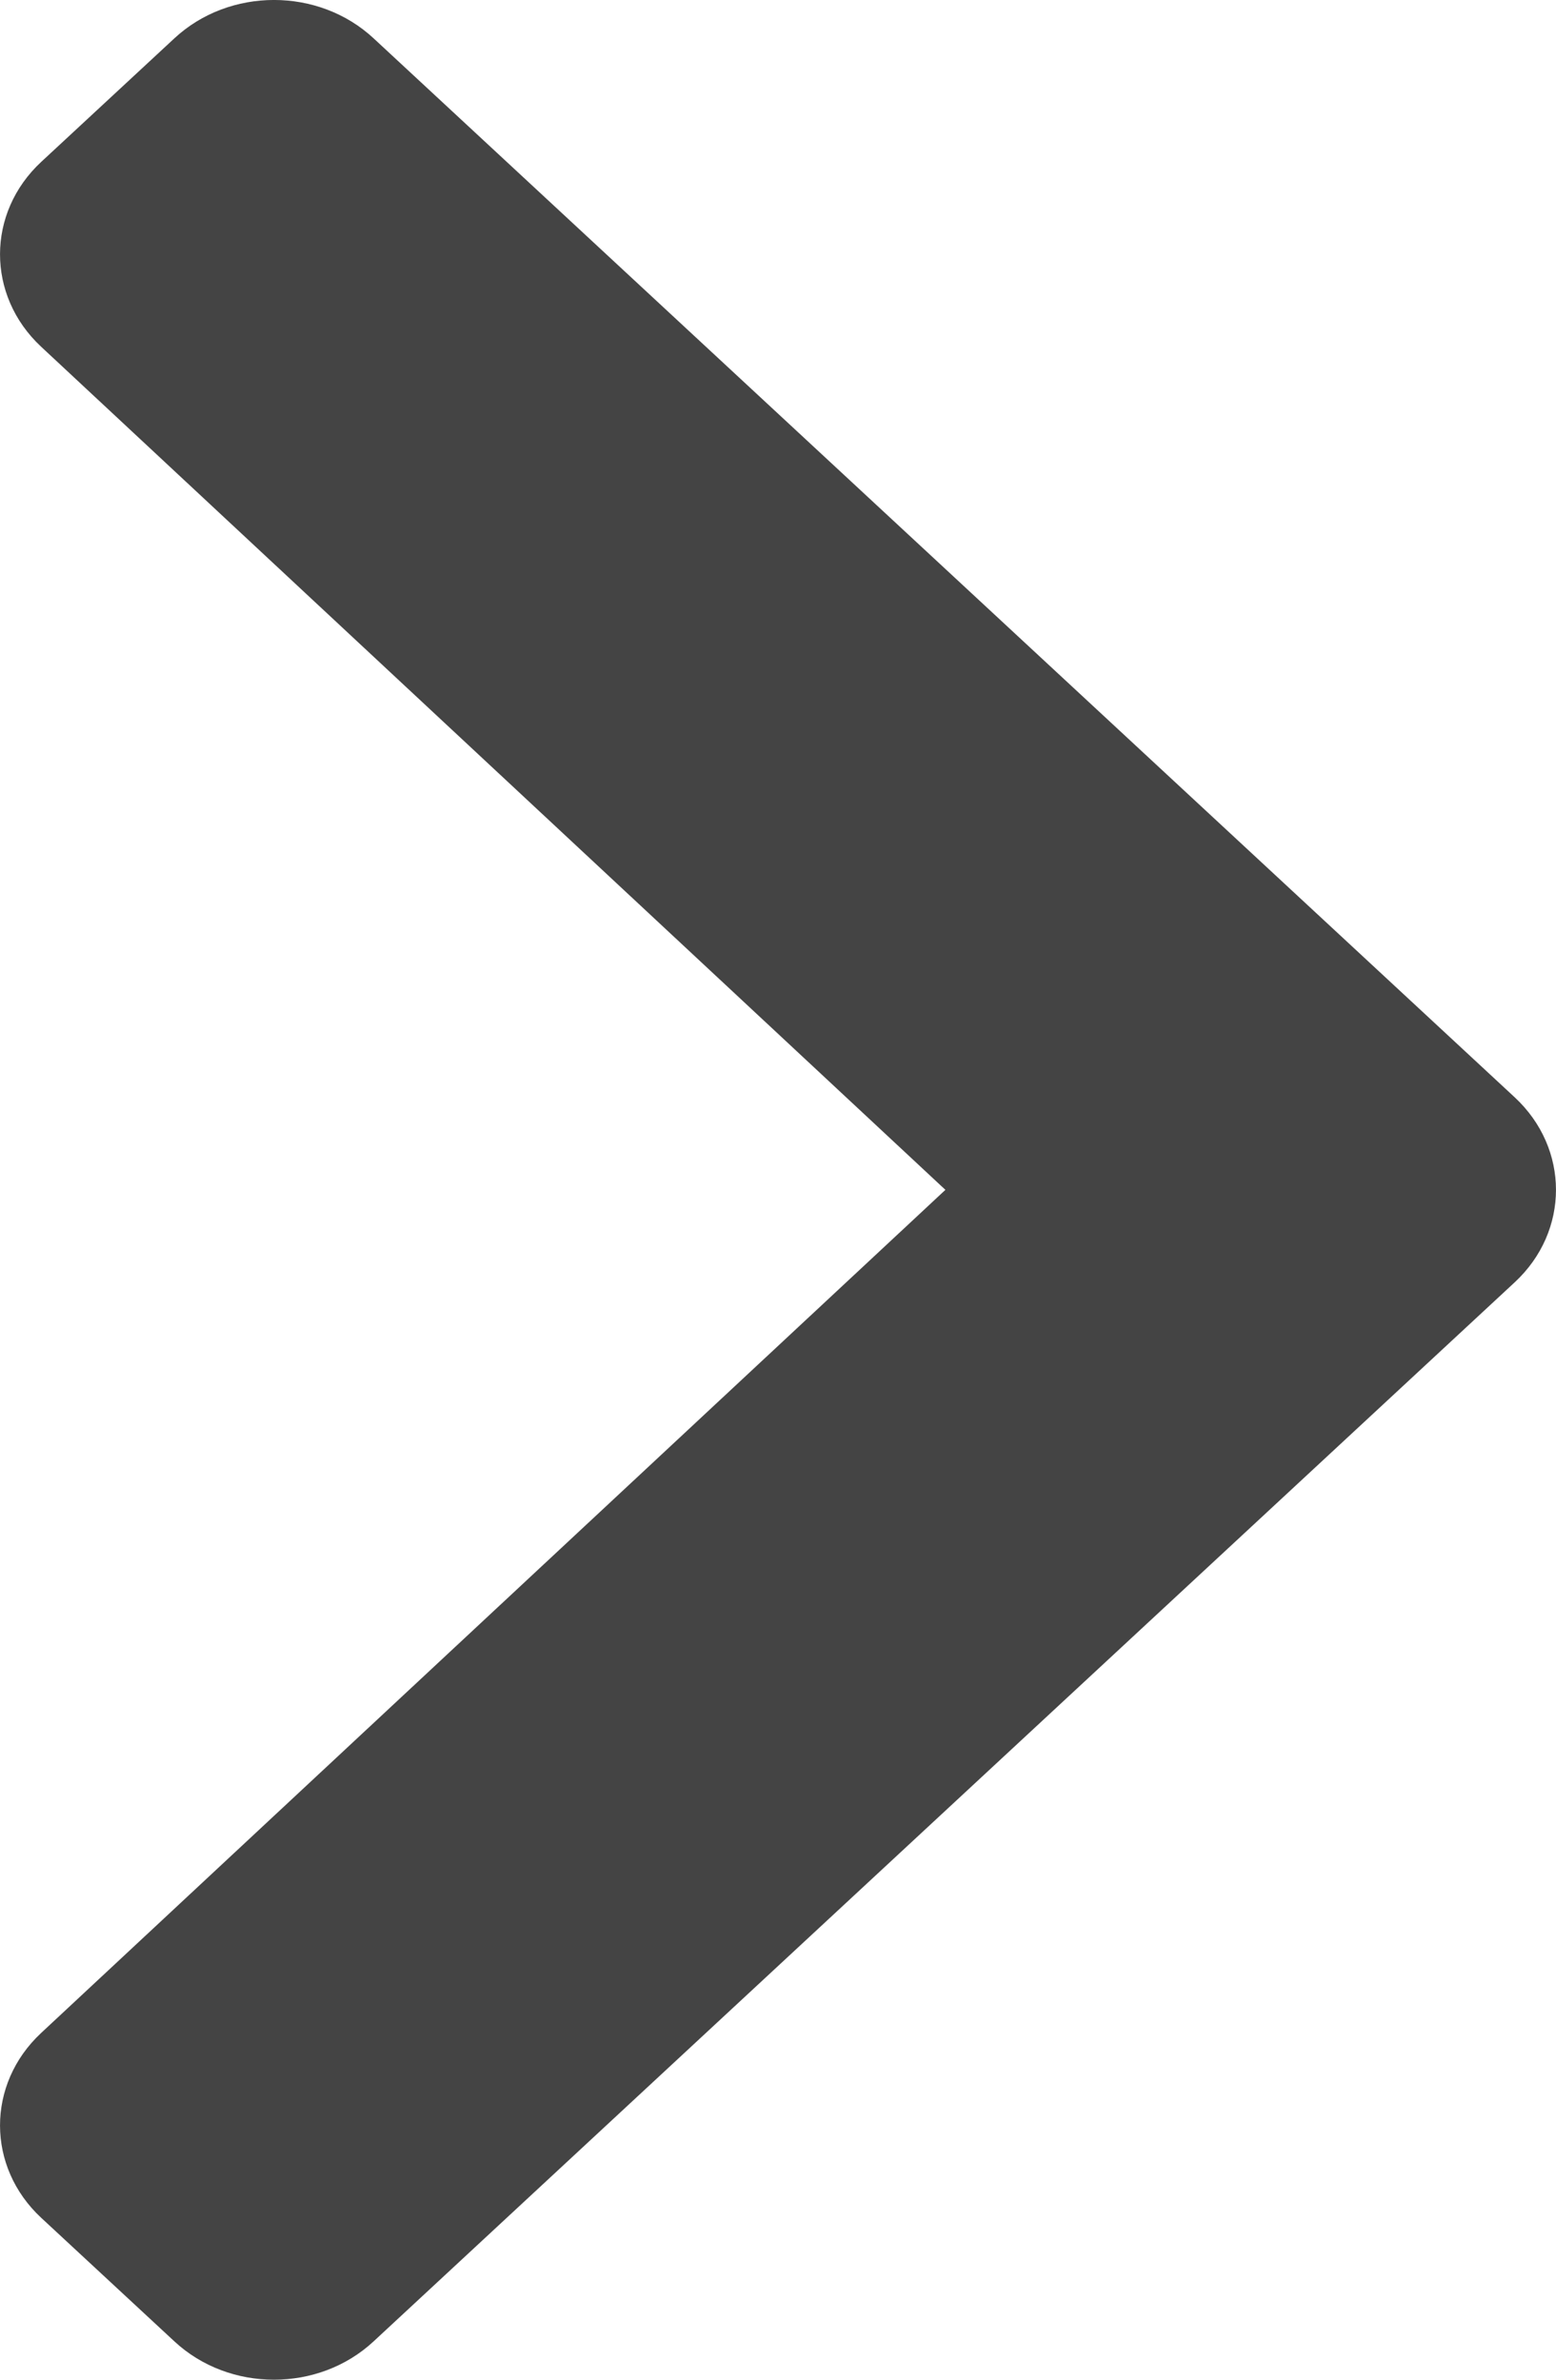 <svg width="17" height="26" viewBox="0 0 17 26" fill="none" xmlns="http://www.w3.org/2000/svg">
<path d="M16.549 14.01L4.082 25.581C3.481 26.14 2.506 26.14 1.905 25.581L0.451 24.232C-0.149 23.675 -0.15 22.772 0.448 22.213L10.329 13L0.448 3.787C-0.15 3.228 -0.149 2.325 0.451 1.768L1.905 0.419C2.506 -0.14 3.481 -0.14 4.082 0.419L16.549 11.989C17.15 12.548 17.15 13.452 16.549 14.01Z" fill="#444444"/>
</svg>
